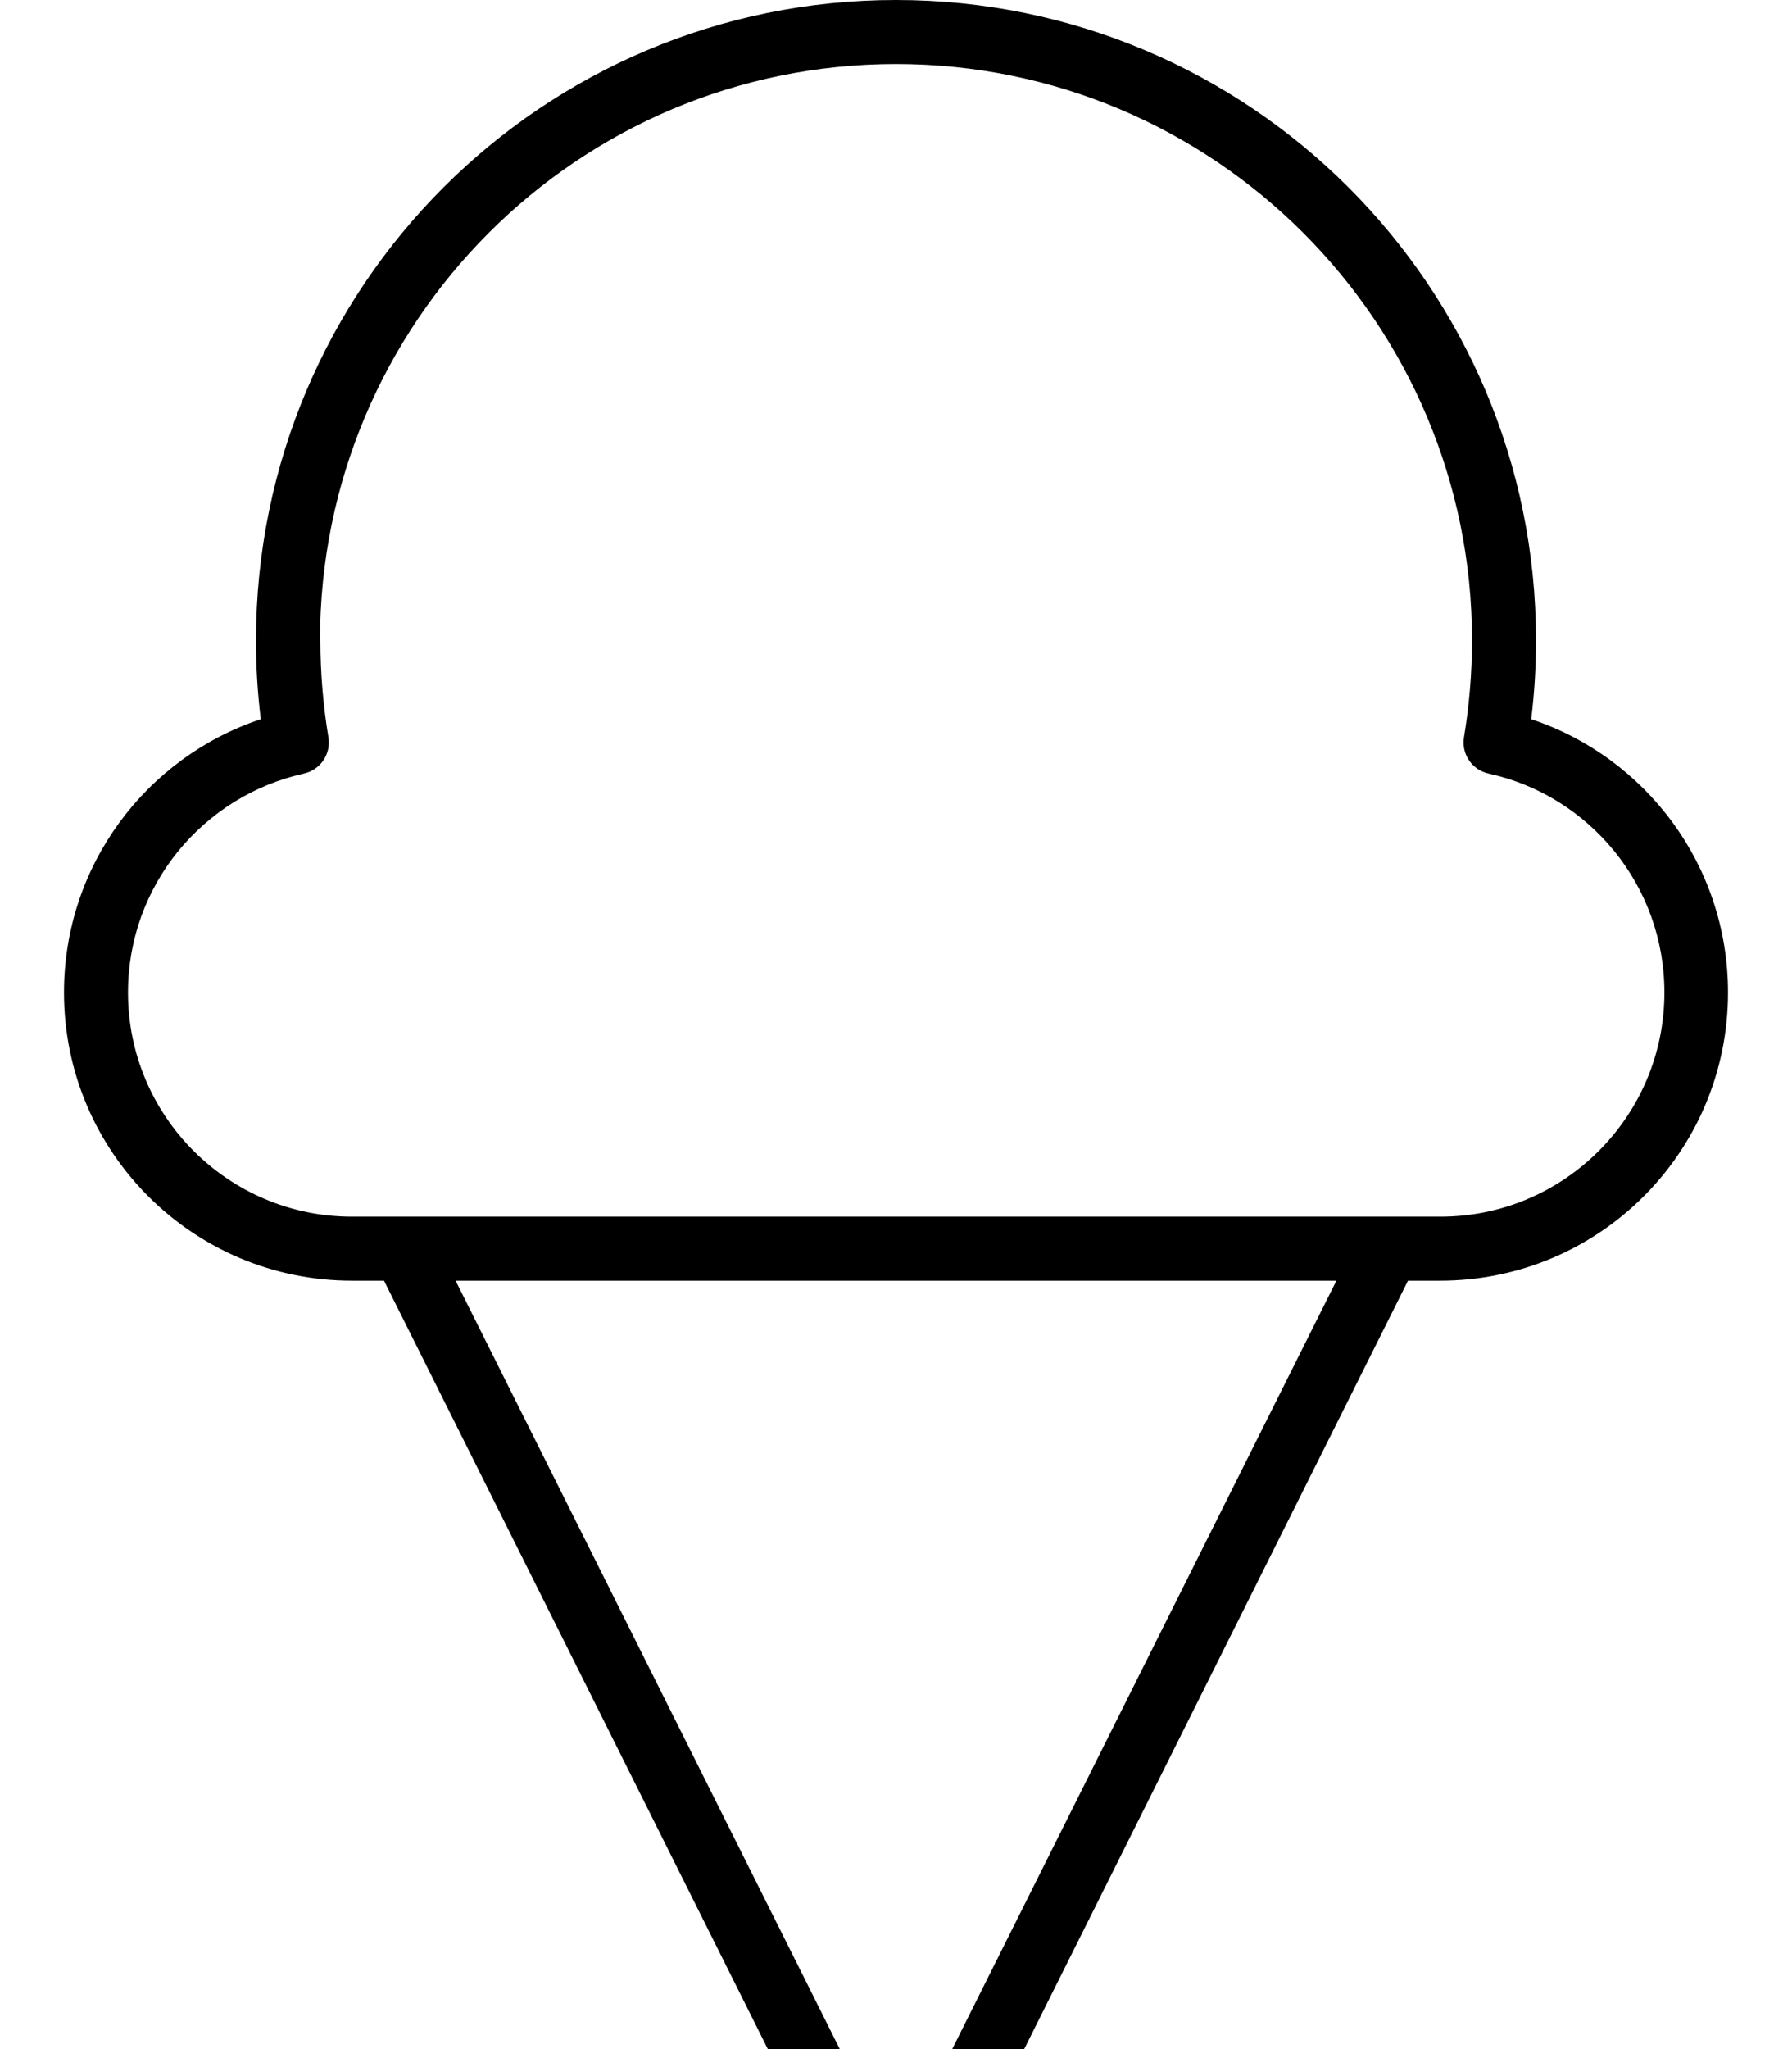 <svg xmlns="http://www.w3.org/2000/svg" viewBox="0 0 448 512"><!--! Font Awesome Pro 7.0.0 by @fontawesome - https://fontawesome.com License - https://fontawesome.com/license (Commercial License) Copyright 2025 Fonticons, Inc. --><path fill="currentColor" d="M80 160C80 80.5 144.5 16 224 16S368 80.5 368 160c0 8.2-.7 16.3-2 24.2-.7 4.2 2 8.2 6.2 9.1 25.1 5.5 43.9 27.9 43.9 54.7 0 30.9-25.1 56-56 56L88 304c-30.9 0-56-25.1-56-56 0-26.8 18.8-49.1 43.9-54.7 4.2-.9 6.9-4.9 6.2-9.1-1.3-7.9-2-15.9-2-24.2zM224 0c-88.4 0-160 71.6-160 160 0 6.7 .4 13.2 1.2 19.7-28.6 9.5-49.2 36.5-49.2 68.3 0 39.8 32.2 72 72 72l8 0 104.8 209.7c4.4 8.8 13.3 14.3 23.2 14.3s18.8-5.5 23.2-14.3L352 320 360 320c39.8 0 72-32.2 72-72 0-31.8-20.6-58.8-49.2-68.3 .8-6.5 1.2-13 1.2-19.7 0-88.4-71.6-160-160-160zM334.1 320L232.8 522.5c-1.7 3.4-5.1 5.5-8.8 5.5s-7.2-2.1-8.8-5.5L113.9 320 334.1 320z"/></svg>
